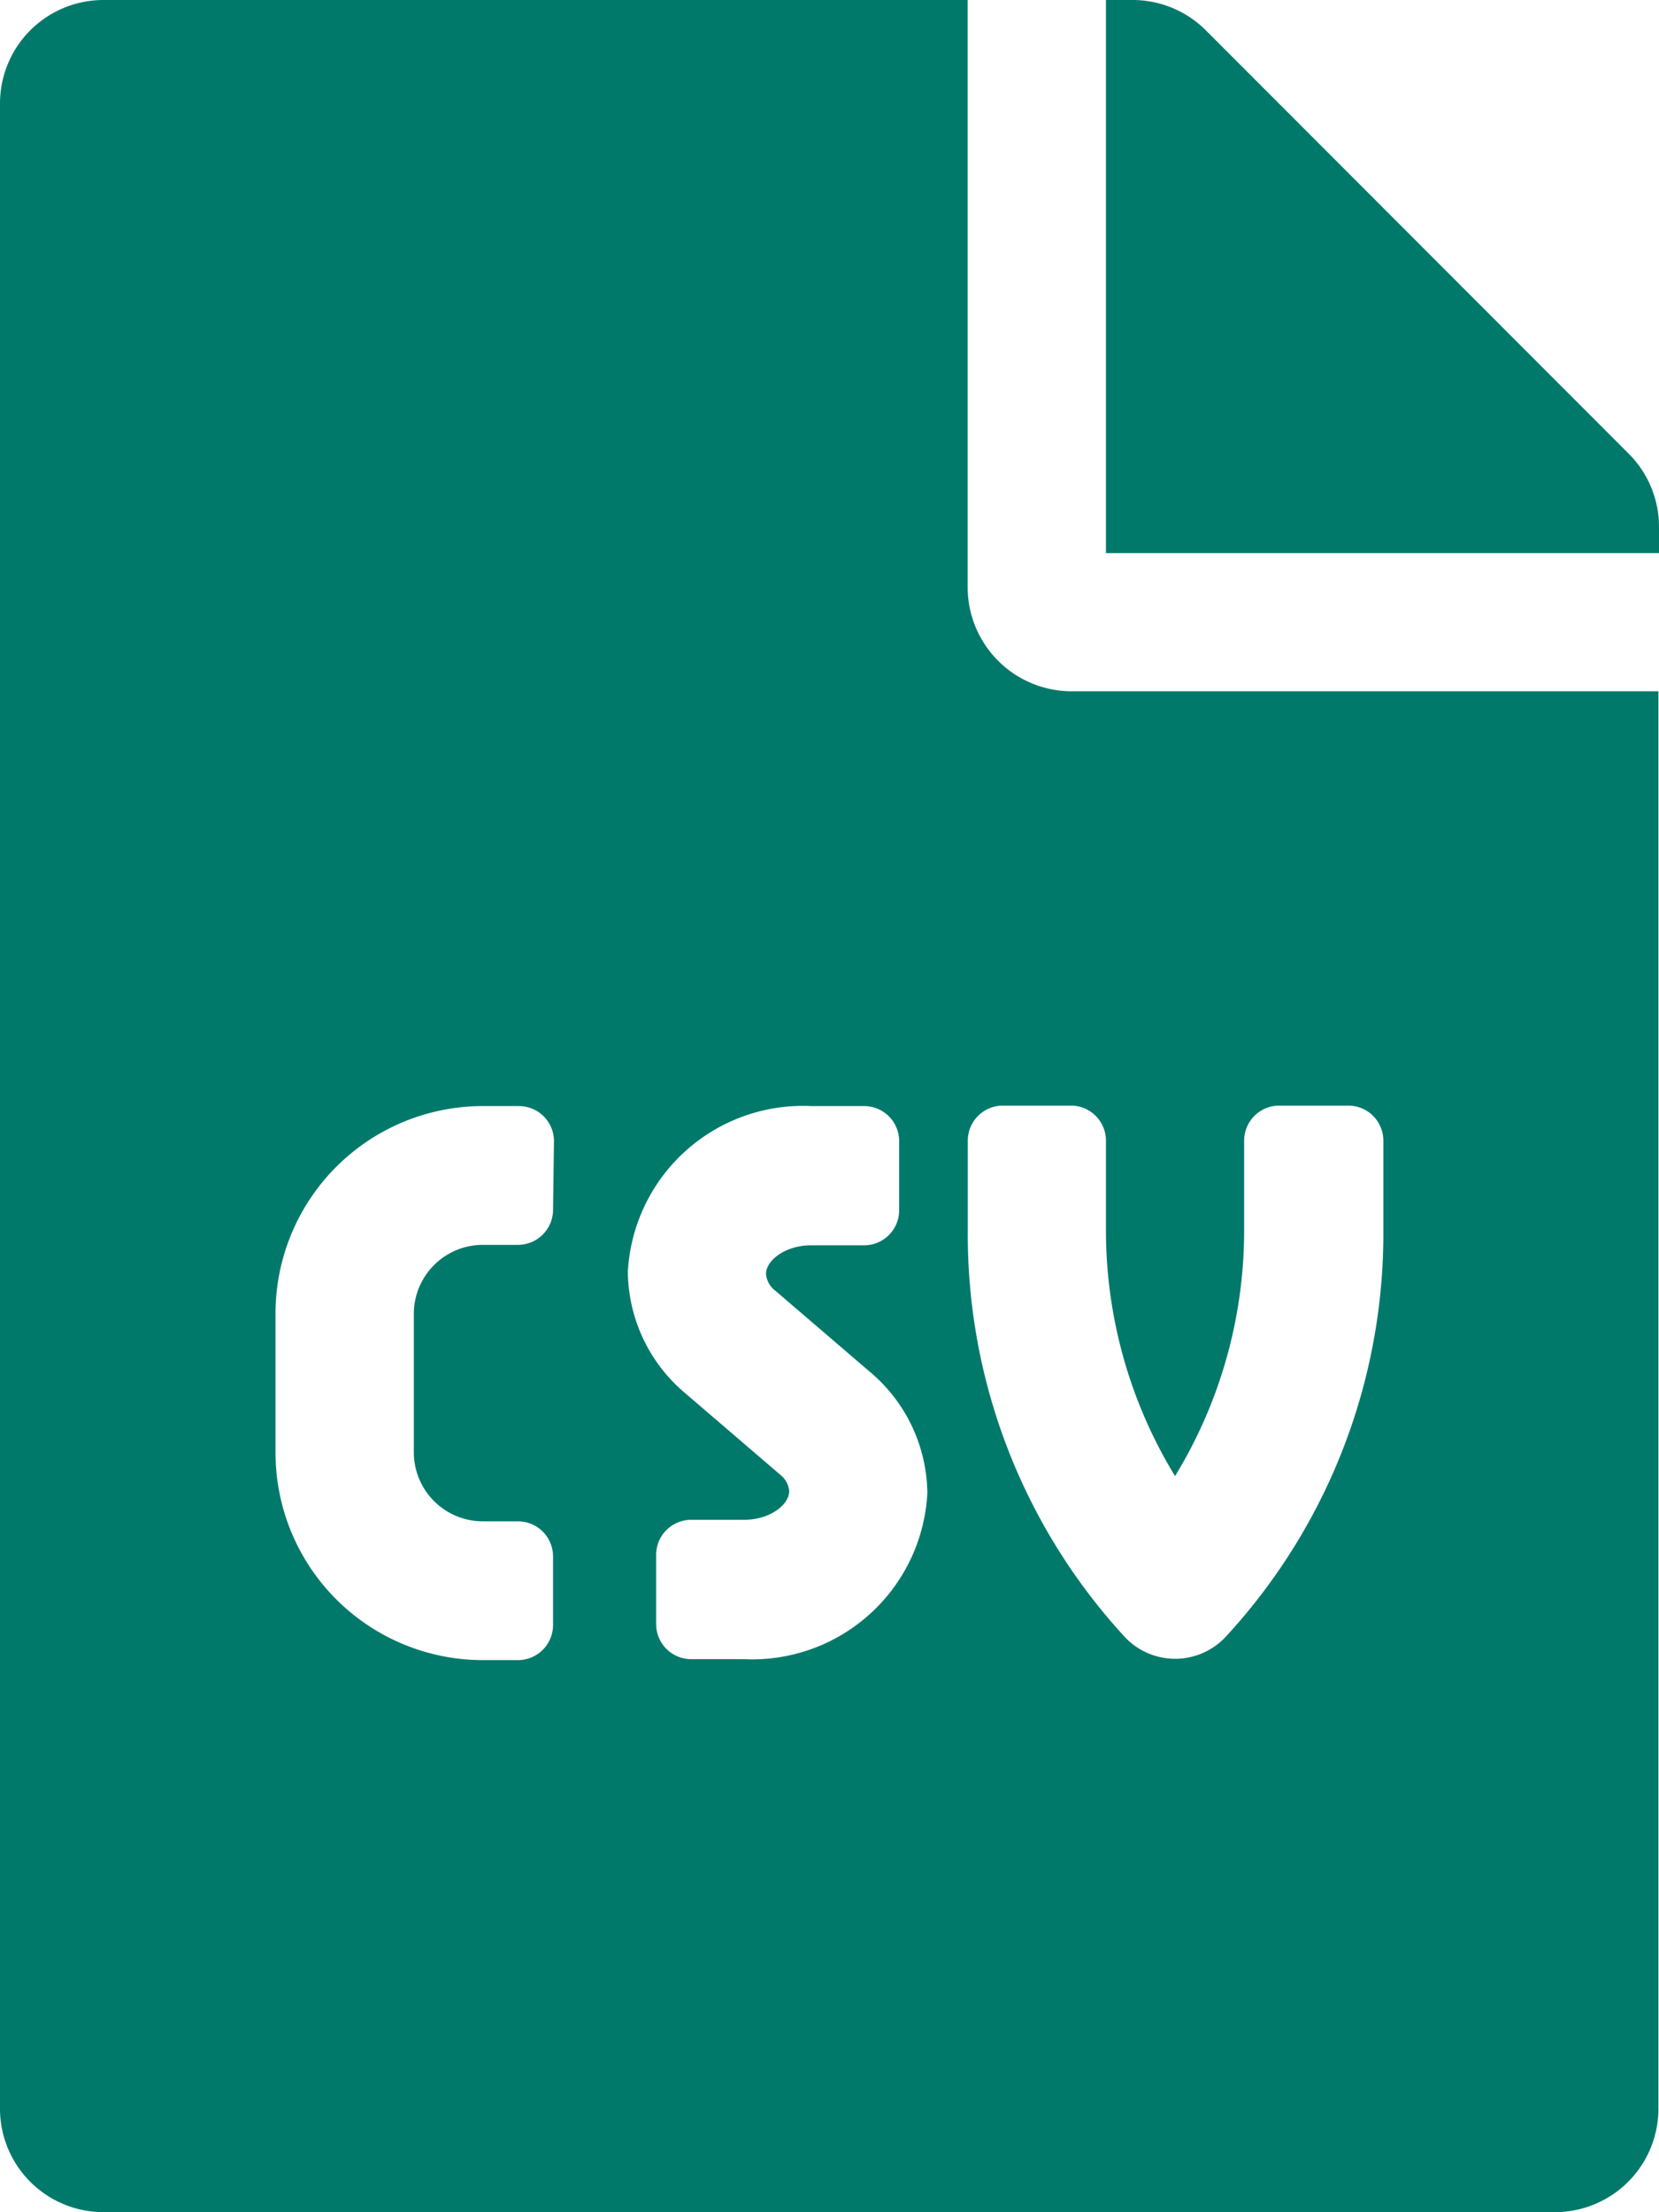 <svg xmlns="http://www.w3.org/2000/svg" width="14.192" height="18.922" viewBox="0 0 14.192 18.922">
  <path id="Icon_awesome-file-csv" data-name="Icon awesome-file-csv" d="M8.278,5.026V0H.887A.885.885,0,0,0,0,.887V18.035a.885.885,0,0,0,.887.887H13.3a.885.885,0,0,0,.887-.887V5.913H9.165A.89.89,0,0,1,8.278,5.026ZM4.731,10.348a.3.3,0,0,1-.3.3h-.3a.591.591,0,0,0-.591.591v1.183a.591.591,0,0,0,.591.591h.3a.3.3,0,0,1,.3.3V13.9a.3.3,0,0,1-.3.3h-.3a1.774,1.774,0,0,1-1.774-1.774V11.235A1.774,1.774,0,0,1,4.139,9.461h.3a.3.3,0,0,1,.3.3Zm1.636,3.844H5.913a.3.3,0,0,1-.3-.3V13.3a.3.3,0,0,1,.3-.3h.453c.22,0,.385-.129.385-.245a.2.2,0,0,0-.078-.142l-.809-.694a1.372,1.372,0,0,1-.493-1.04A1.5,1.5,0,0,1,6.939,9.461h.453a.3.3,0,0,1,.3.3v.591a.3.3,0,0,1-.3.3H6.938c-.22,0-.385.129-.385.245a.2.2,0,0,0,.078.142l.809.694a1.372,1.372,0,0,1,.493,1.04A1.5,1.5,0,0,1,6.367,14.192ZM9.461,9.757v.769a4.029,4.029,0,0,0,.591,2.1,4.028,4.028,0,0,0,.591-2.1V9.757a.3.3,0,0,1,.3-.3h.591a.3.3,0,0,1,.3.3v.769A5.083,5.083,0,0,1,10.486,14a.591.591,0,0,1-.866,0,5.083,5.083,0,0,1-1.341-3.477V9.757a.3.3,0,0,1,.3-.3h.591A.3.3,0,0,1,9.461,9.757Zm4.472-5.876L10.315.259A.886.886,0,0,0,9.686,0H9.461V4.731h4.731V4.505A.884.884,0,0,0,13.933,3.881Z" fill="#00796b"/>
</svg>
